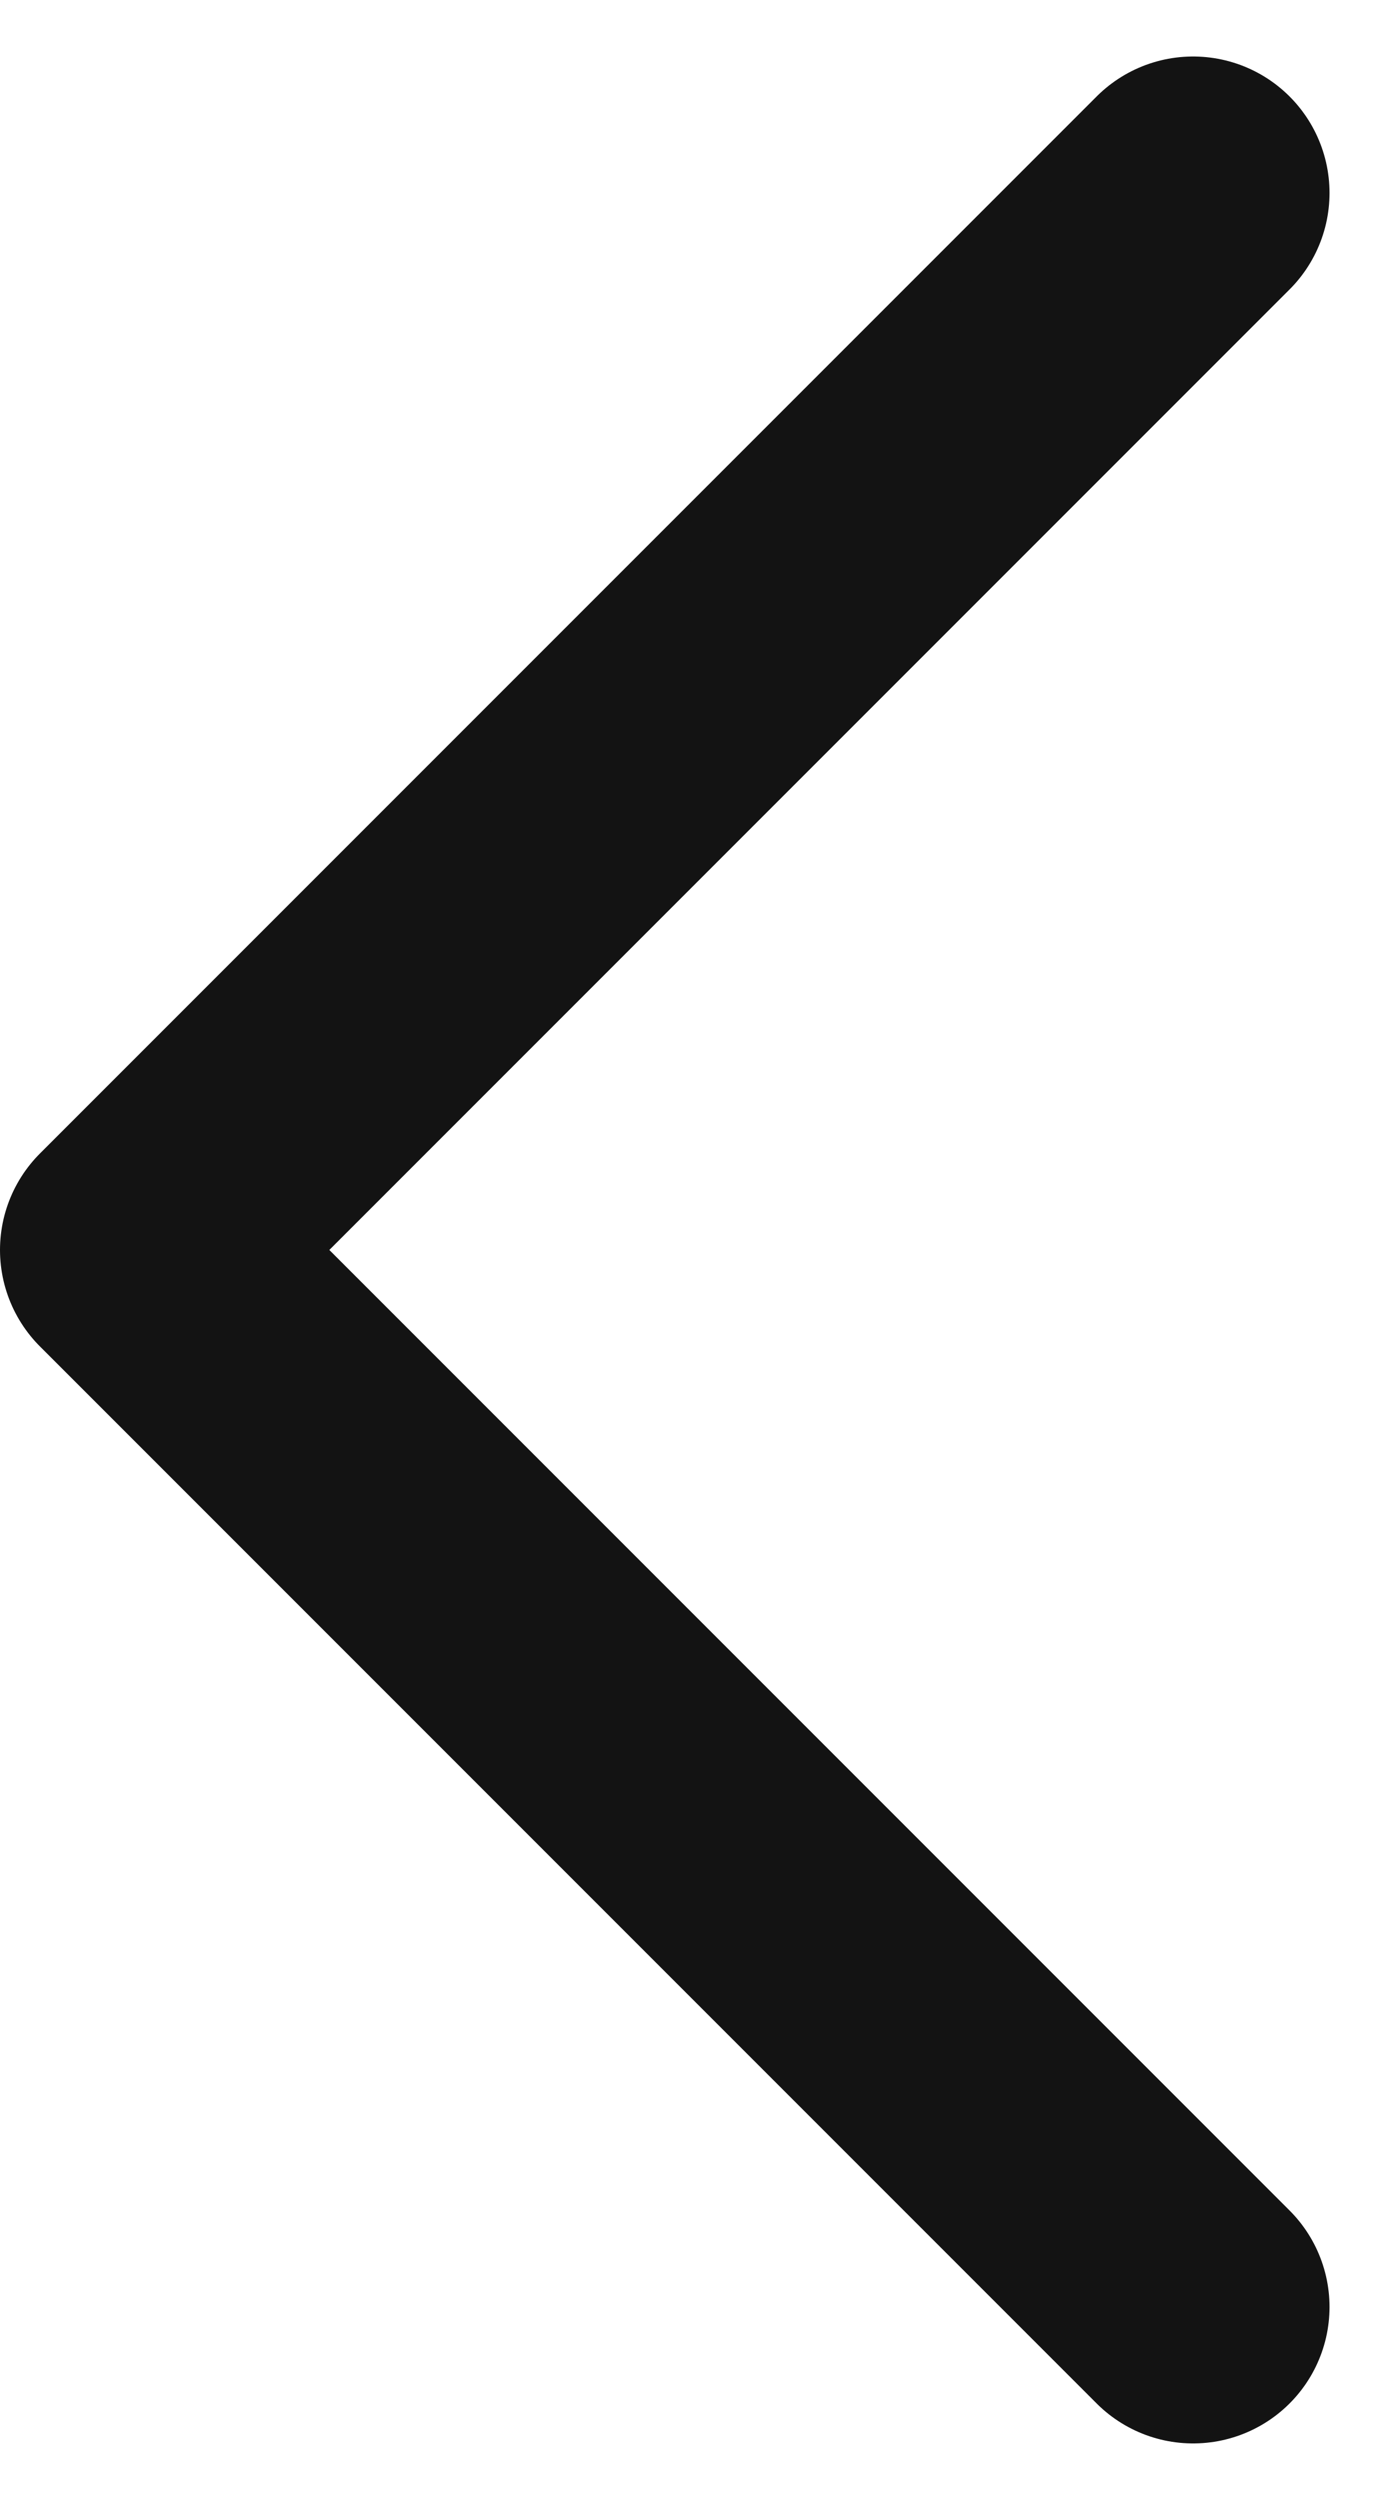 <svg xmlns="http://www.w3.org/2000/svg" width="15.24" height="27.48" viewBox="0 0 15.24 27.48">
  <g id="Component_55_1" data-name="Component 55 – 1" transform="translate(1.5 2.121)">
    <path id="Path_2346" data-name="Path 2346" d="M5863.091,3253.422l11.619-11.619-11.619-11.619" transform="translate(5874.71 3253.422) rotate(180)" fill="none" stroke="#131313" stroke-linecap="round" stroke-linejoin="round" stroke-width="3"/>
  </g>
</svg>
